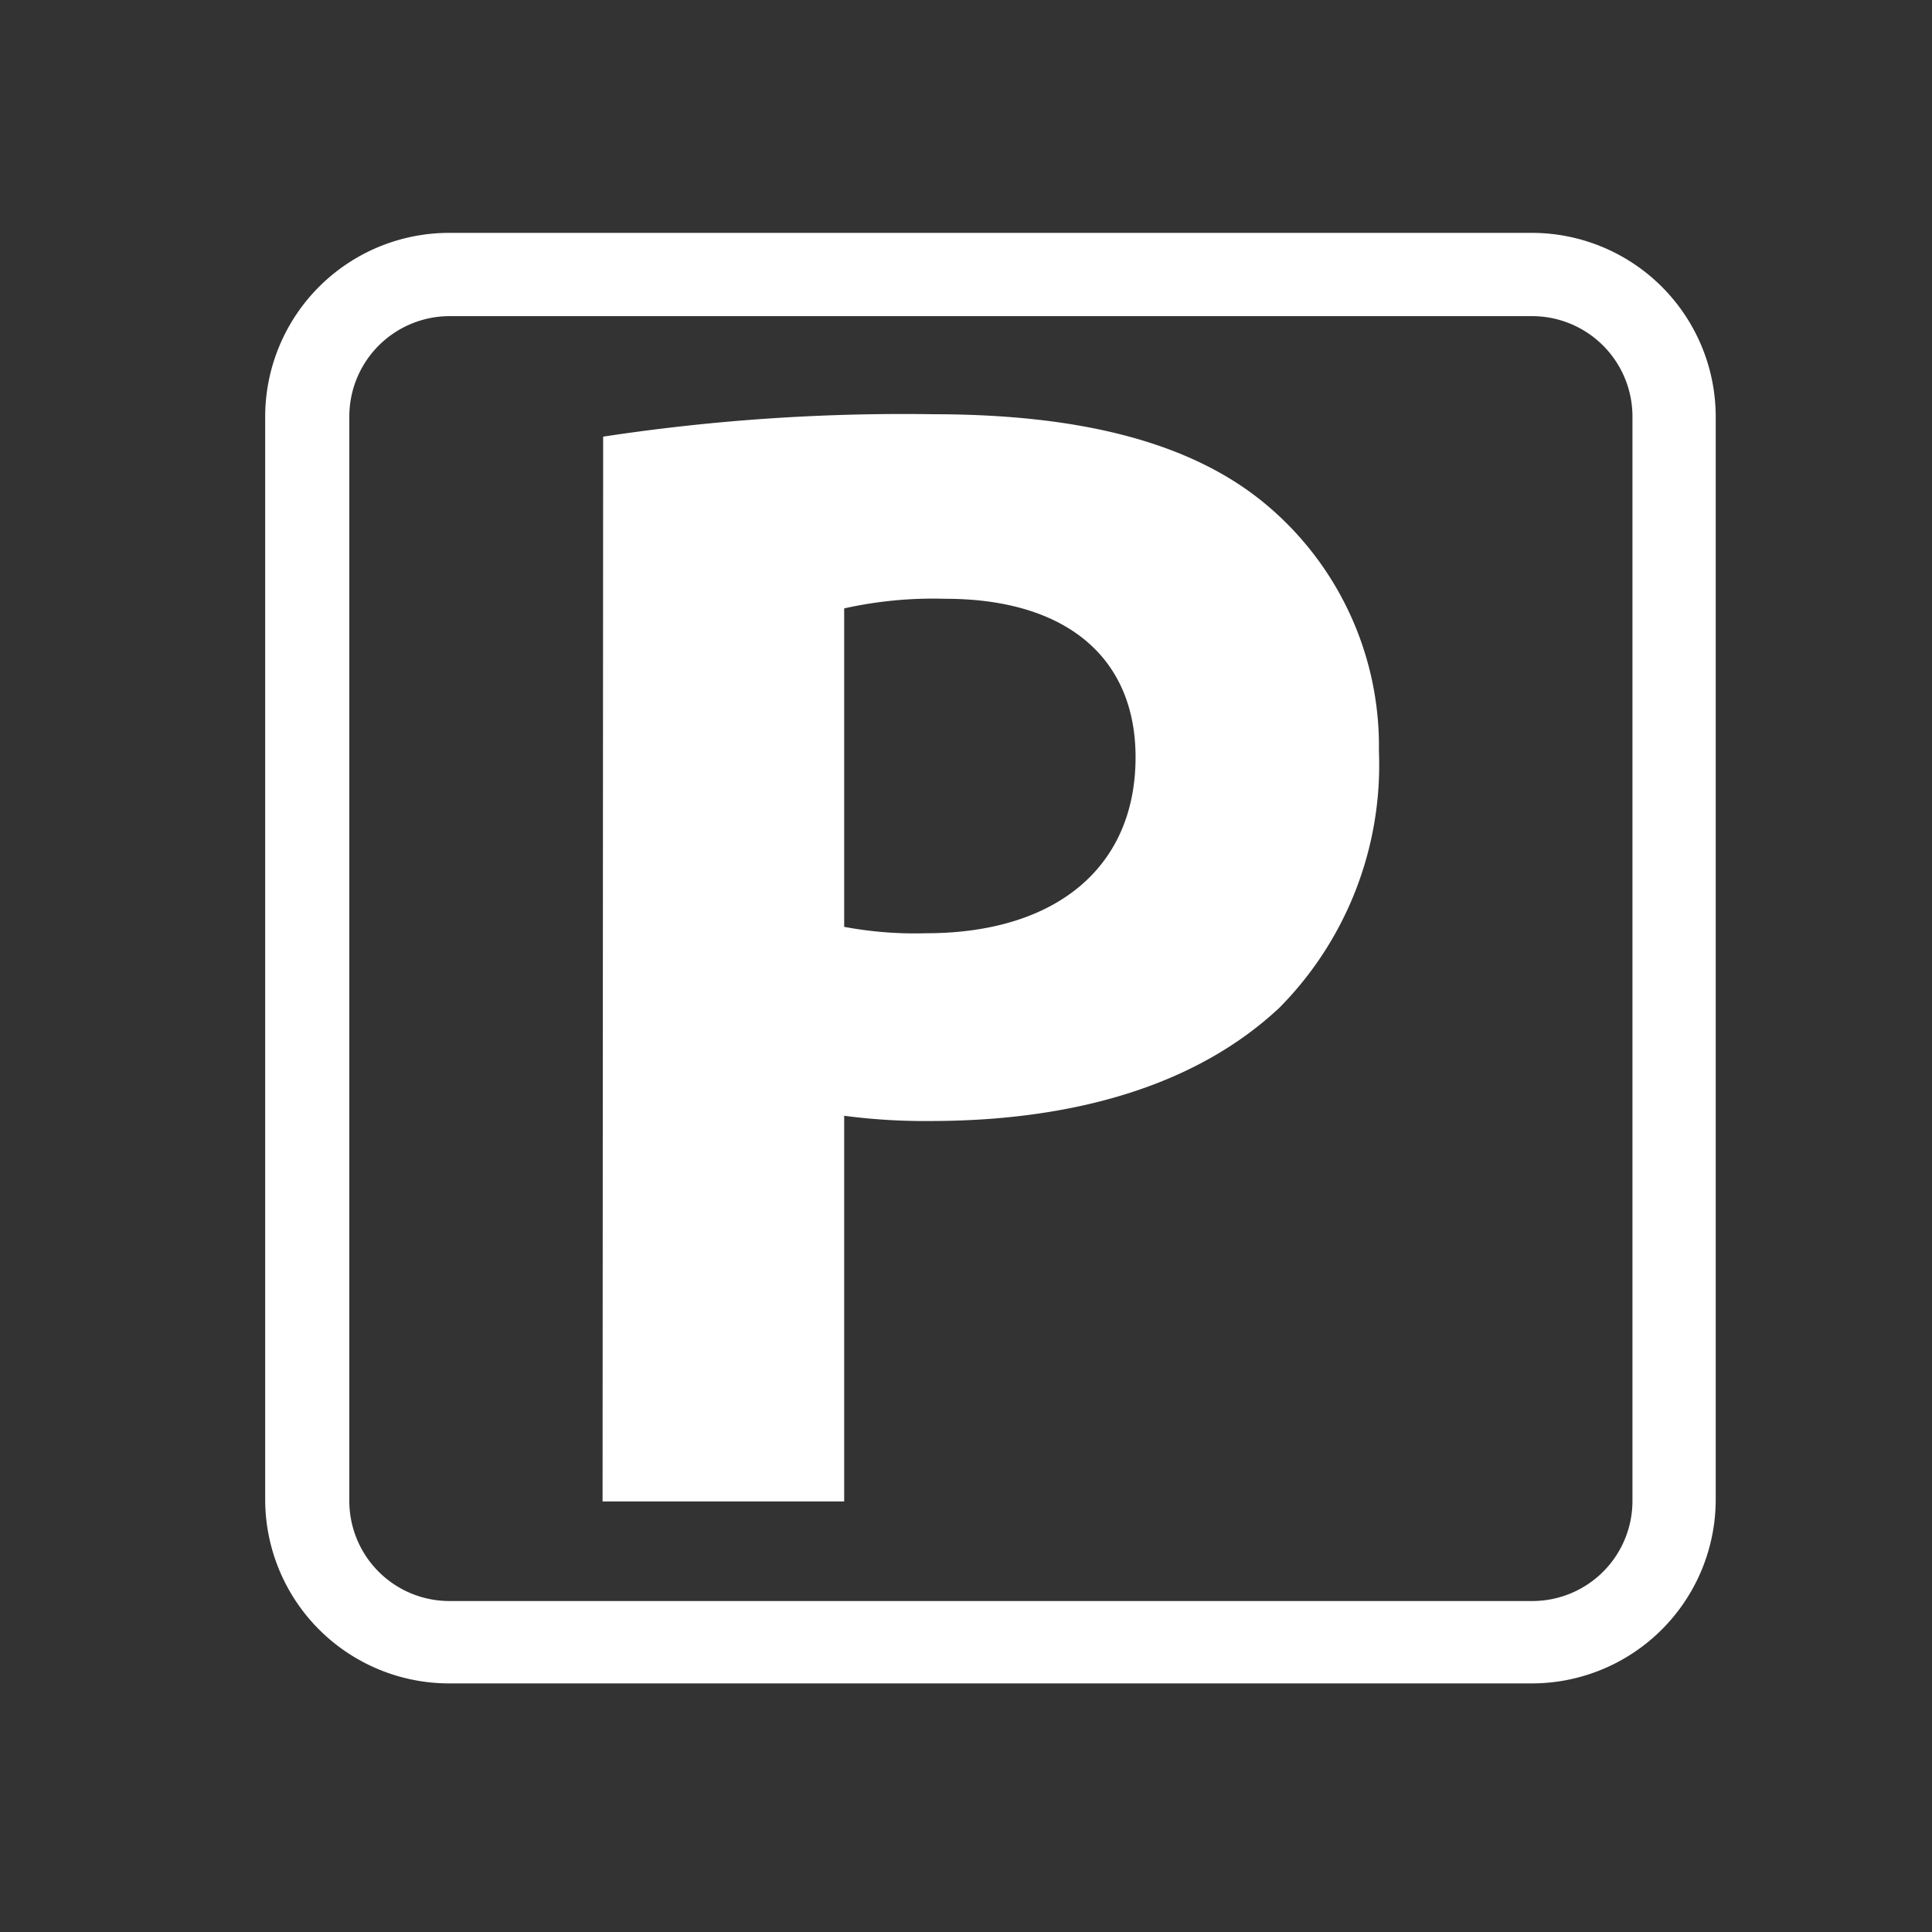 <svg id="Layer_2" data-name="Layer 2" xmlns="http://www.w3.org/2000/svg" viewBox="0 0 66.37 66.37"><rect x="0" y="0" width="66.37" height="66.37" fill="#333333" stroke="none"/><defs><style>.cls-1{fill:#fff;}</style></defs><title>icon1</title><path class="cls-1" d="M20.72,15a68.53,68.53,0,0,1,11.33-.77c5.16,0,8.85,1,11.32,3a10.82,10.82,0,0,1,4,8.58,11.85,11.85,0,0,1-3.41,8.8c-2.86,2.69-7.09,3.9-12,3.9A21.2,21.2,0,0,1,29,38.33V51.58h-8.3ZM29,31.84a13.21,13.21,0,0,0,2.81.22c4.45,0,7.2-2.25,7.2-6.05,0-3.41-2.37-5.44-6.54-5.44A14.07,14.07,0,0,0,29,20.9Z"/><path class="cls-1" d="M52.64,10.86a3.45,3.45,0,0,1,3.44,3.44V51.53A3.44,3.44,0,0,1,52.64,55H15.41A3.44,3.44,0,0,1,12,51.53V14.3a3.45,3.45,0,0,1,3.44-3.44H52.64m0-2.86H15.41a6.32,6.32,0,0,0-6.3,6.3V51.53a6.32,6.32,0,0,0,6.3,6.3H52.64a6.32,6.32,0,0,0,6.3-6.3V14.3A6.32,6.32,0,0,0,52.64,8Z"/></svg>